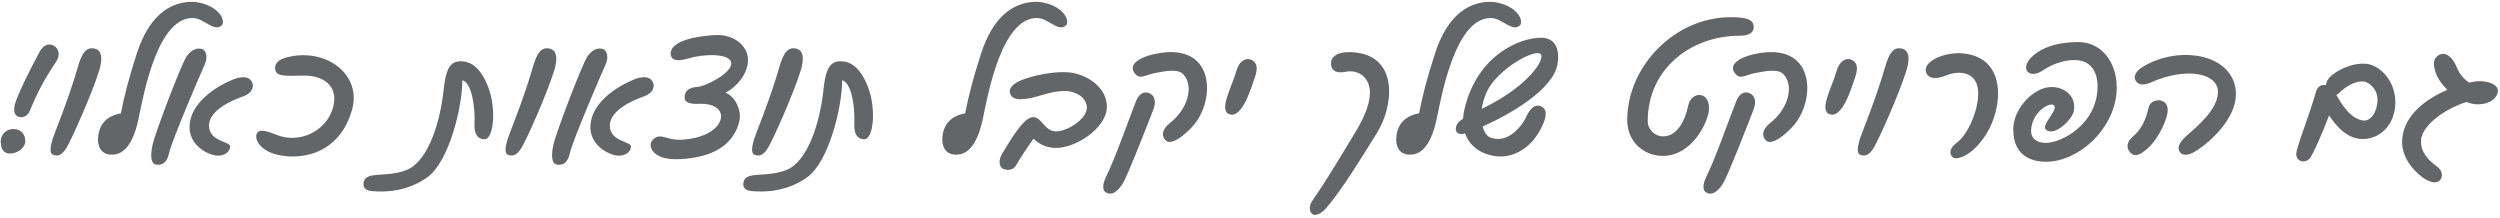<svg xmlns="http://www.w3.org/2000/svg" width="689" height="60" viewBox="0 0 689 60" fill="none"><path d="M4.901 32.11C5.913 32.57 7.477 32.294 8.167 30.638C10.283 25.532 12.031 22.174 15.435 17.068C16.723 15.136 16.171 13.388 14.929 12.652C13.411 11.778 11.893 12.422 10.835 14.4C8.673 18.448 4.855 25.946 4.119 28.706C3.705 30.224 3.843 31.604 4.901 32.11ZM2.831 42.322C4.671 42.322 6.971 40.804 6.971 38.918C6.971 37.078 5.913 35.56 3.613 35.56C1.727 35.56 0.209 37.078 0.209 38.918C0.209 40.804 0.761 42.322 2.831 42.322ZM14.582 42.644C15.778 43.104 16.882 43.012 18.262 40.85C19.642 38.688 25.484 25.532 27.37 19.322C28.336 16.102 28.06 13.94 26.22 13.434C23.644 12.744 22.494 14.86 21.39 18.678C18.768 27.74 14.904 36.94 14.49 38.32C13.846 40.482 13.616 42.276 14.582 42.644ZM59.497 2.762C57.703 1.29 54.759 0.416 52.459 0.508C46.203 0.738 40.867 5.016 37.739 14.63C35.531 21.438 34.151 26.728 33.323 31.236C31.023 31.604 27.573 32.984 27.067 37.492C26.745 40.298 27.803 42.368 30.287 42.598C32.495 42.782 36.267 42.138 38.245 32.432C39.671 25.486 43.535 4.694 53.241 4.97C56.231 5.062 58.945 8.88 61.061 7.04C61.797 6.396 61.567 4.464 59.497 2.762ZM42.828 45.312C43.978 45.588 45.864 45.542 46.6 42.184C47.337 38.78 55.386 20.012 56.398 17.85C57.41 15.688 56.721 13.848 55.755 13.526C54.191 13.02 52.672 13.802 51.431 15.55C49.959 17.666 42.782 36.526 42.047 39.884C41.31 43.242 41.724 45.036 42.828 45.312ZM59.572 42.874C61.781 43.104 63.437 41.862 63.437 40.344C63.437 38.964 57.594 39.01 57.594 34.64C57.594 30.27 64.264 27.51 67.07 26.544C69.555 25.67 70.245 23.692 69.278 22.312C68.404 21.024 66.703 21.162 65.184 21.576C63.666 21.99 52.856 26.406 52.258 34.456C51.844 40.114 57.41 42.644 59.572 42.874ZM75.448 42.368C81.519 44.3 93.296 43.38 97.022 30.27C99.782 20.518 89.892 13.066 79.127 15.78C77.103 16.286 75.677 17.252 75.816 18.908C75.999 21.116 78.254 20.932 83.635 20.84C88.972 20.748 93.48 23.6 91.778 29.672C89.938 36.158 82.578 39.654 76.368 37.216C74.251 36.388 71.308 35.146 70.71 36.986C70.157 38.642 71.859 41.218 75.448 42.368ZM134.592 24.106C132.338 18.172 129.302 16.608 126.312 16.93C123.46 17.252 122.724 20.472 122.264 24.75C121.39 33.26 118.124 44.392 112.098 46.83C108.694 48.21 105.152 47.98 102.944 48.302C101.334 48.532 100.322 49.084 100.184 50.51C100.046 51.844 100.92 52.534 102.484 52.672C106.578 53.04 112.512 52.672 117.848 48.808C123.782 44.484 127.462 29.35 127.416 22.128C129.808 22.68 131.004 28.66 130.774 34.226C130.682 36.664 131.418 38.366 133.534 38.366C136.064 38.366 136.846 30.04 134.592 24.106ZM126.772 22.128H126.864H126.772ZM139.988 42.644C141.184 43.104 142.288 43.012 143.668 40.85C145.048 38.688 150.89 25.532 152.776 19.322C153.742 16.102 153.466 13.94 151.626 13.434C149.05 12.744 147.9 14.86 146.796 18.678C144.174 27.74 140.31 36.94 139.896 38.32C139.252 40.482 139.022 42.276 139.988 42.644ZM153.3 45.312C154.45 45.588 156.336 45.542 157.072 42.184C157.808 38.78 165.858 20.012 166.87 17.85C167.882 15.688 167.192 13.848 166.226 13.526C164.662 13.02 163.144 13.802 161.902 15.55C160.43 17.666 153.254 36.526 152.518 39.884C151.782 43.242 152.196 45.036 153.3 45.312ZM170.044 42.874C172.252 43.104 173.908 41.862 173.908 40.344C173.908 38.964 168.066 39.01 168.066 34.64C168.066 30.27 174.736 27.51 177.542 26.544C180.026 25.67 180.716 23.692 179.75 22.312C178.876 21.024 177.174 21.162 175.656 21.576C174.138 21.99 163.328 26.406 162.73 34.456C162.316 40.114 167.882 42.644 170.044 42.874ZM206.032 17.85C206.952 12.974 202.444 9.386 197.154 9.662C191.864 9.938 184.826 11.226 184.826 14.814C184.826 16.286 186.16 17.252 189.886 16.056C193.658 14.906 201.294 14.538 201.524 17.39C201.708 20.242 194.21 23.83 192.416 23.922C190.576 24.014 189.012 24.612 188.736 26.222C188.414 27.786 189.196 28.798 192.784 28.614C196.28 28.43 199.178 29.948 198.672 32.662C198.166 35.284 194.486 38.228 187.632 38.504C183.998 38.688 182.112 36.618 180.226 38.228C178.34 39.838 179.628 42.184 181.928 43.15C182.802 43.518 184.734 44.162 189.012 43.748C195.866 43.104 202.398 40.344 203.87 32.892C204.238 30.73 202.95 26.774 199.96 25.532C202.076 24.474 205.25 21.76 206.032 17.85ZM207.924 42.644C209.12 43.104 210.224 43.012 211.604 40.85C212.984 38.688 218.826 25.532 220.712 19.322C221.678 16.102 221.402 13.94 219.562 13.434C216.986 12.744 215.836 14.86 214.732 18.678C212.11 27.74 208.246 36.94 207.832 38.32C207.188 40.482 206.958 42.276 207.924 42.644ZM239.269 24.106C237.015 18.172 233.979 16.608 230.989 16.93C228.137 17.252 227.401 20.472 226.941 24.75C226.067 33.26 222.801 44.392 216.775 46.83C213.371 48.21 209.829 47.98 207.621 48.302C206.011 48.532 204.999 49.084 204.861 50.51C204.723 51.844 205.597 52.534 207.161 52.672C211.255 53.04 217.189 52.672 222.525 48.808C228.459 44.484 232.139 29.35 232.093 22.128C234.485 22.68 235.681 28.66 235.451 34.226C235.359 36.664 236.095 38.366 238.211 38.366C240.741 38.366 241.523 30.04 239.269 24.106ZM231.449 22.128H231.541H231.449ZM292.185 2.762C290.391 1.29 287.447 0.416 285.147 0.508C278.891 0.738 273.555 5.016 270.427 14.63C268.219 21.438 266.839 26.728 266.011 31.236C263.711 31.604 260.261 32.984 259.755 37.492C259.433 40.298 260.491 42.368 262.975 42.598C265.183 42.782 268.955 42.138 270.933 32.432C272.359 25.486 276.223 4.694 285.929 4.97C288.919 5.062 291.633 8.88 293.749 7.04C294.485 6.396 294.255 4.464 292.185 2.762ZM276.483 46.554C277.587 46.968 279.289 47.106 280.209 45.266C280.899 43.932 283.475 40.16 284.809 38.228C285.913 39.286 287.845 40.62 290.467 40.758C296.171 41.126 304.773 35.422 305.049 29.764C305.325 24.06 299.253 20.196 294.193 19.92C288.673 19.598 282.003 21.622 280.255 22.68C278.553 23.692 277.725 24.98 278.691 26.36C279.519 27.51 280.991 27.418 282.785 27.234C285.867 26.912 289.363 25.072 293.457 25.072C296.217 25.072 299.253 26.636 299.529 29.396C299.851 32.662 294.055 36.296 291.019 36.204C287.661 36.112 287.109 32.018 284.487 32.294C281.773 32.57 277.771 39.884 276.299 42.184C274.873 44.438 275.563 46.186 276.483 46.554ZM321.371 38.78C322.383 39.7 324.867 38.78 328.225 35.33C332.917 30.546 334.159 22.22 330.663 17.712C329.283 15.918 326.293 13.71 320.175 14.538C314.517 15.32 310.975 17.528 312.539 19.92C314.057 22.266 315.483 20.61 318.473 20.104C320.589 19.736 324.545 18.77 326.109 20.472C329.053 23.6 327.489 29.948 322.475 33.858C320.635 35.284 319.715 37.262 321.371 38.78ZM304.719 52.994C306.099 53.914 307.709 53.224 309.365 50.694C310.699 48.67 316.817 32.892 317.829 30.27C318.841 27.694 318.013 26.268 316.817 25.716C315.207 24.98 313.827 25.946 313.045 27.97C310.929 33.398 307.203 43.978 304.811 48.762C304.167 50.05 303.523 52.212 304.719 52.994ZM338.765 31.466C342.399 32.846 344.929 23.876 345.803 21.438C346.631 19.092 346.723 17.114 344.561 16.378C343.043 15.872 341.433 17.16 340.789 19.414C339.501 23.968 335.821 30.362 338.765 31.466ZM361.722 59.02C362.182 59.388 363.654 59.434 365.402 57.456C370.048 52.166 376.626 41.218 379.524 36.572C383.986 29.442 385.55 16.01 373.866 14.492C369.68 13.94 366.368 15.044 366.874 18.08C367.15 19.782 368.76 20.196 370.876 19.782C374.602 19.046 377.546 21.622 377.546 25.44C377.546 30.132 374.234 35.33 372.118 38.78C370.876 40.804 365.586 49.774 361.952 54.88C360.112 57.456 361.308 58.698 361.722 59.02ZM417.276 2.762C415.482 1.29 412.538 0.416 410.238 0.508C403.982 0.738 398.646 5.016 395.518 14.63C393.31 21.438 391.93 26.728 391.102 31.236C388.802 31.604 385.352 32.984 384.846 37.492C384.524 40.298 385.582 42.368 388.066 42.598C390.274 42.782 394.046 42.138 396.024 32.432C397.45 25.486 401.314 4.694 411.02 4.97C414.01 5.062 416.724 8.88 418.84 7.04C419.576 6.396 419.346 4.464 417.276 2.762ZM429.266 17.574C429.956 13.066 428.346 10.398 424.666 10.398C418.962 10.398 407.14 15.044 403.598 30.132C403.368 31.006 403.276 31.88 403.23 32.708C402.586 33.122 402.08 33.49 401.85 33.812C400.654 35.422 401.16 37.216 403.184 36.894C403.322 36.848 403.506 36.802 403.782 36.756C404.886 39.976 407.692 42.368 412.016 43.012C417.352 43.84 422.78 40.298 425.356 33.996C426.322 31.65 426.276 29.948 424.712 29.304C422.964 28.568 421.63 30.04 420.664 32.11C419.008 35.652 415.052 39.562 410.774 37.906C409.762 37.538 409.026 36.388 408.612 34.87C416.064 31.558 428.162 24.704 429.266 17.574ZM414.868 26.36C412.798 27.74 410.498 28.936 408.382 29.994C408.75 27.464 409.716 24.75 411.51 22.542C415.972 17.114 423.608 13.526 424.666 14.952C425.54 16.148 422.872 21.116 414.868 26.36ZM458.258 42.966C466.078 42.966 470.356 34.318 470.908 30.914C471.322 28.338 470.356 26.176 468.286 26.176C467.228 26.176 465.71 26.958 465.25 29.166C464.376 33.306 462.214 37.584 458.35 37.584C456.05 37.584 454.118 35.652 454.118 33.444C454.118 18.77 466.216 9.846 479.464 9.846C481.488 9.846 483.328 9.294 483.328 7.408C483.328 5.108 480.568 4.74 476.934 4.74C461.616 4.74 448.46 18.218 448.46 33.122C448.46 39.148 453.106 42.966 458.258 42.966ZM486.797 38.78C487.809 39.7 490.293 38.78 493.651 35.33C498.343 30.546 499.585 22.22 496.089 17.712C494.709 15.918 491.719 13.71 485.601 14.538C479.943 15.32 476.401 17.528 477.965 19.92C479.483 22.266 480.909 20.61 483.899 20.104C486.015 19.736 489.971 18.77 491.535 20.472C494.479 23.6 492.915 29.948 487.901 33.858C486.061 35.284 485.141 37.262 486.797 38.78ZM470.145 52.994C471.525 53.914 473.135 53.224 474.791 50.694C476.125 48.67 482.243 32.892 483.255 30.27C484.267 27.694 483.439 26.268 482.243 25.716C480.633 24.98 479.253 25.946 478.471 27.97C476.355 33.398 472.629 43.978 470.237 48.762C469.593 50.05 468.949 52.212 470.145 52.994ZM504.191 31.466C507.825 32.846 510.355 23.876 511.229 21.438C512.057 19.092 512.149 17.114 509.987 16.378C508.469 15.872 506.859 17.16 506.215 19.414C504.927 23.968 501.247 30.362 504.191 31.466ZM512.656 42.644C513.852 43.104 514.956 43.012 516.336 40.85C517.716 38.688 523.558 25.532 525.444 19.322C526.41 16.102 526.134 13.94 524.294 13.434C521.718 12.744 520.568 14.86 519.464 18.678C516.842 27.74 512.978 36.94 512.564 38.32C511.92 40.482 511.69 42.276 512.656 42.644ZM538.297 43.426C539.171 44.07 543.449 43.288 547.451 36.894C551.913 29.764 553.201 16.286 541.517 14.768C536.227 14.078 529.879 16.838 530.799 19.874C531.305 21.53 533.237 22.082 536.365 20.794C540.137 19.23 545.197 19.828 545.197 25.716C545.197 30.408 542.437 37.078 539.171 39.424C537.331 40.758 537.055 42.506 538.297 43.426ZM563.867 44.576C572.699 44.576 582.451 35.974 583.325 25.486C583.877 18.678 580.243 11.502 572.469 11.594C567.961 11.64 564.097 12.56 561.153 14.676C558.531 16.562 557.795 18.678 558.853 19.782C559.773 20.748 561.429 20.472 563.039 19.368C566.075 17.344 570.123 16.102 573.251 16.7C575.965 17.206 578.081 19.368 578.081 23.83C578.081 34.18 568.191 39.378 563.867 39.378C561.245 39.378 559.773 38.136 559.773 36.158C559.773 31.006 564.971 27.924 566.075 29.028C567.363 30.316 562.395 34.502 563.867 35.744C566.259 37.768 571.043 32.892 571.503 30.776C572.515 26.222 568.329 23.37 564.143 24.106C560.003 24.842 554.851 29.994 554.851 35.698C554.851 42.46 559.267 44.576 563.867 44.576ZM604.946 41.77C609.5 39.01 618.838 30.592 615.526 22.266C612.352 14.262 599.242 13.02 590.502 18.448C588.57 19.644 587.88 21.116 588.616 22.266C589.536 23.692 591.238 23.416 592.894 22.68C602.324 18.494 610.88 20.058 611.248 24.98C611.616 30.04 605.176 35.1 602.6 37.446C601.174 38.734 599.978 40.206 600.576 41.54C601.312 43.242 603.428 42.69 604.946 41.77ZM587.742 42.552C588.892 43.196 590.318 42.184 591.422 41.31C593.906 39.378 596.252 35.238 597.126 32.156C597.816 29.718 597.218 28.43 596.022 27.878C594.78 27.234 592.572 27.878 592.204 29.488C591.33 33.26 590.088 35.698 587.834 37.63C585.396 39.7 586.408 41.816 587.742 42.552ZM652.391 17.62C647.837 17.068 643.421 19.92 642.179 21.162C641.535 21.806 641.121 22.634 640.983 23.462C640.845 23.416 640.707 23.416 640.569 23.416C639.327 23.416 638.637 24.06 638.177 25.67C636.291 32.202 632.841 40.758 632.841 42.46C632.841 44.392 634.957 45.174 636.429 43.794C637.395 42.874 640.247 36.204 641.903 31.788C643.743 34.686 646.917 38.32 651.149 38.32C656.301 38.32 660.165 33.95 660.165 28.246C660.165 21.99 655.703 18.034 652.391 17.62ZM655.243 27.51C655.197 30.822 653.403 33.444 651.333 33.214C647.699 32.8 645.169 28.384 643.881 26.13C644.111 26.084 644.341 25.946 644.479 25.808C644.801 25.44 648.067 22.22 651.333 22.45C652.759 22.542 655.289 24.428 655.243 27.51ZM683.181 22.358C682.629 22.358 681.663 22.496 680.513 22.772C679.363 22.036 677.983 20.748 677.063 18.494C675.913 15.596 673.843 14.078 672.049 15.228C670.393 16.286 670.669 18.034 671.175 19.69C671.727 21.53 672.969 23.278 674.487 24.75C668.921 27.142 662.711 31.466 662.067 38.09C661.653 42.23 663.953 46.048 667.541 48.808C669.151 50.05 671.221 50.694 672.187 49.912C673.567 48.808 673.015 46.876 671.727 45.956C669.243 44.162 667.219 42.092 667.219 38.918C667.219 35.146 672.647 30.454 679.731 28.108C680.835 28.522 681.893 28.752 682.813 28.752C686.769 28.752 688.425 26.498 688.425 25.026C688.425 23.554 686.447 22.358 683.181 22.358Z" fill="#636669"></path></svg>